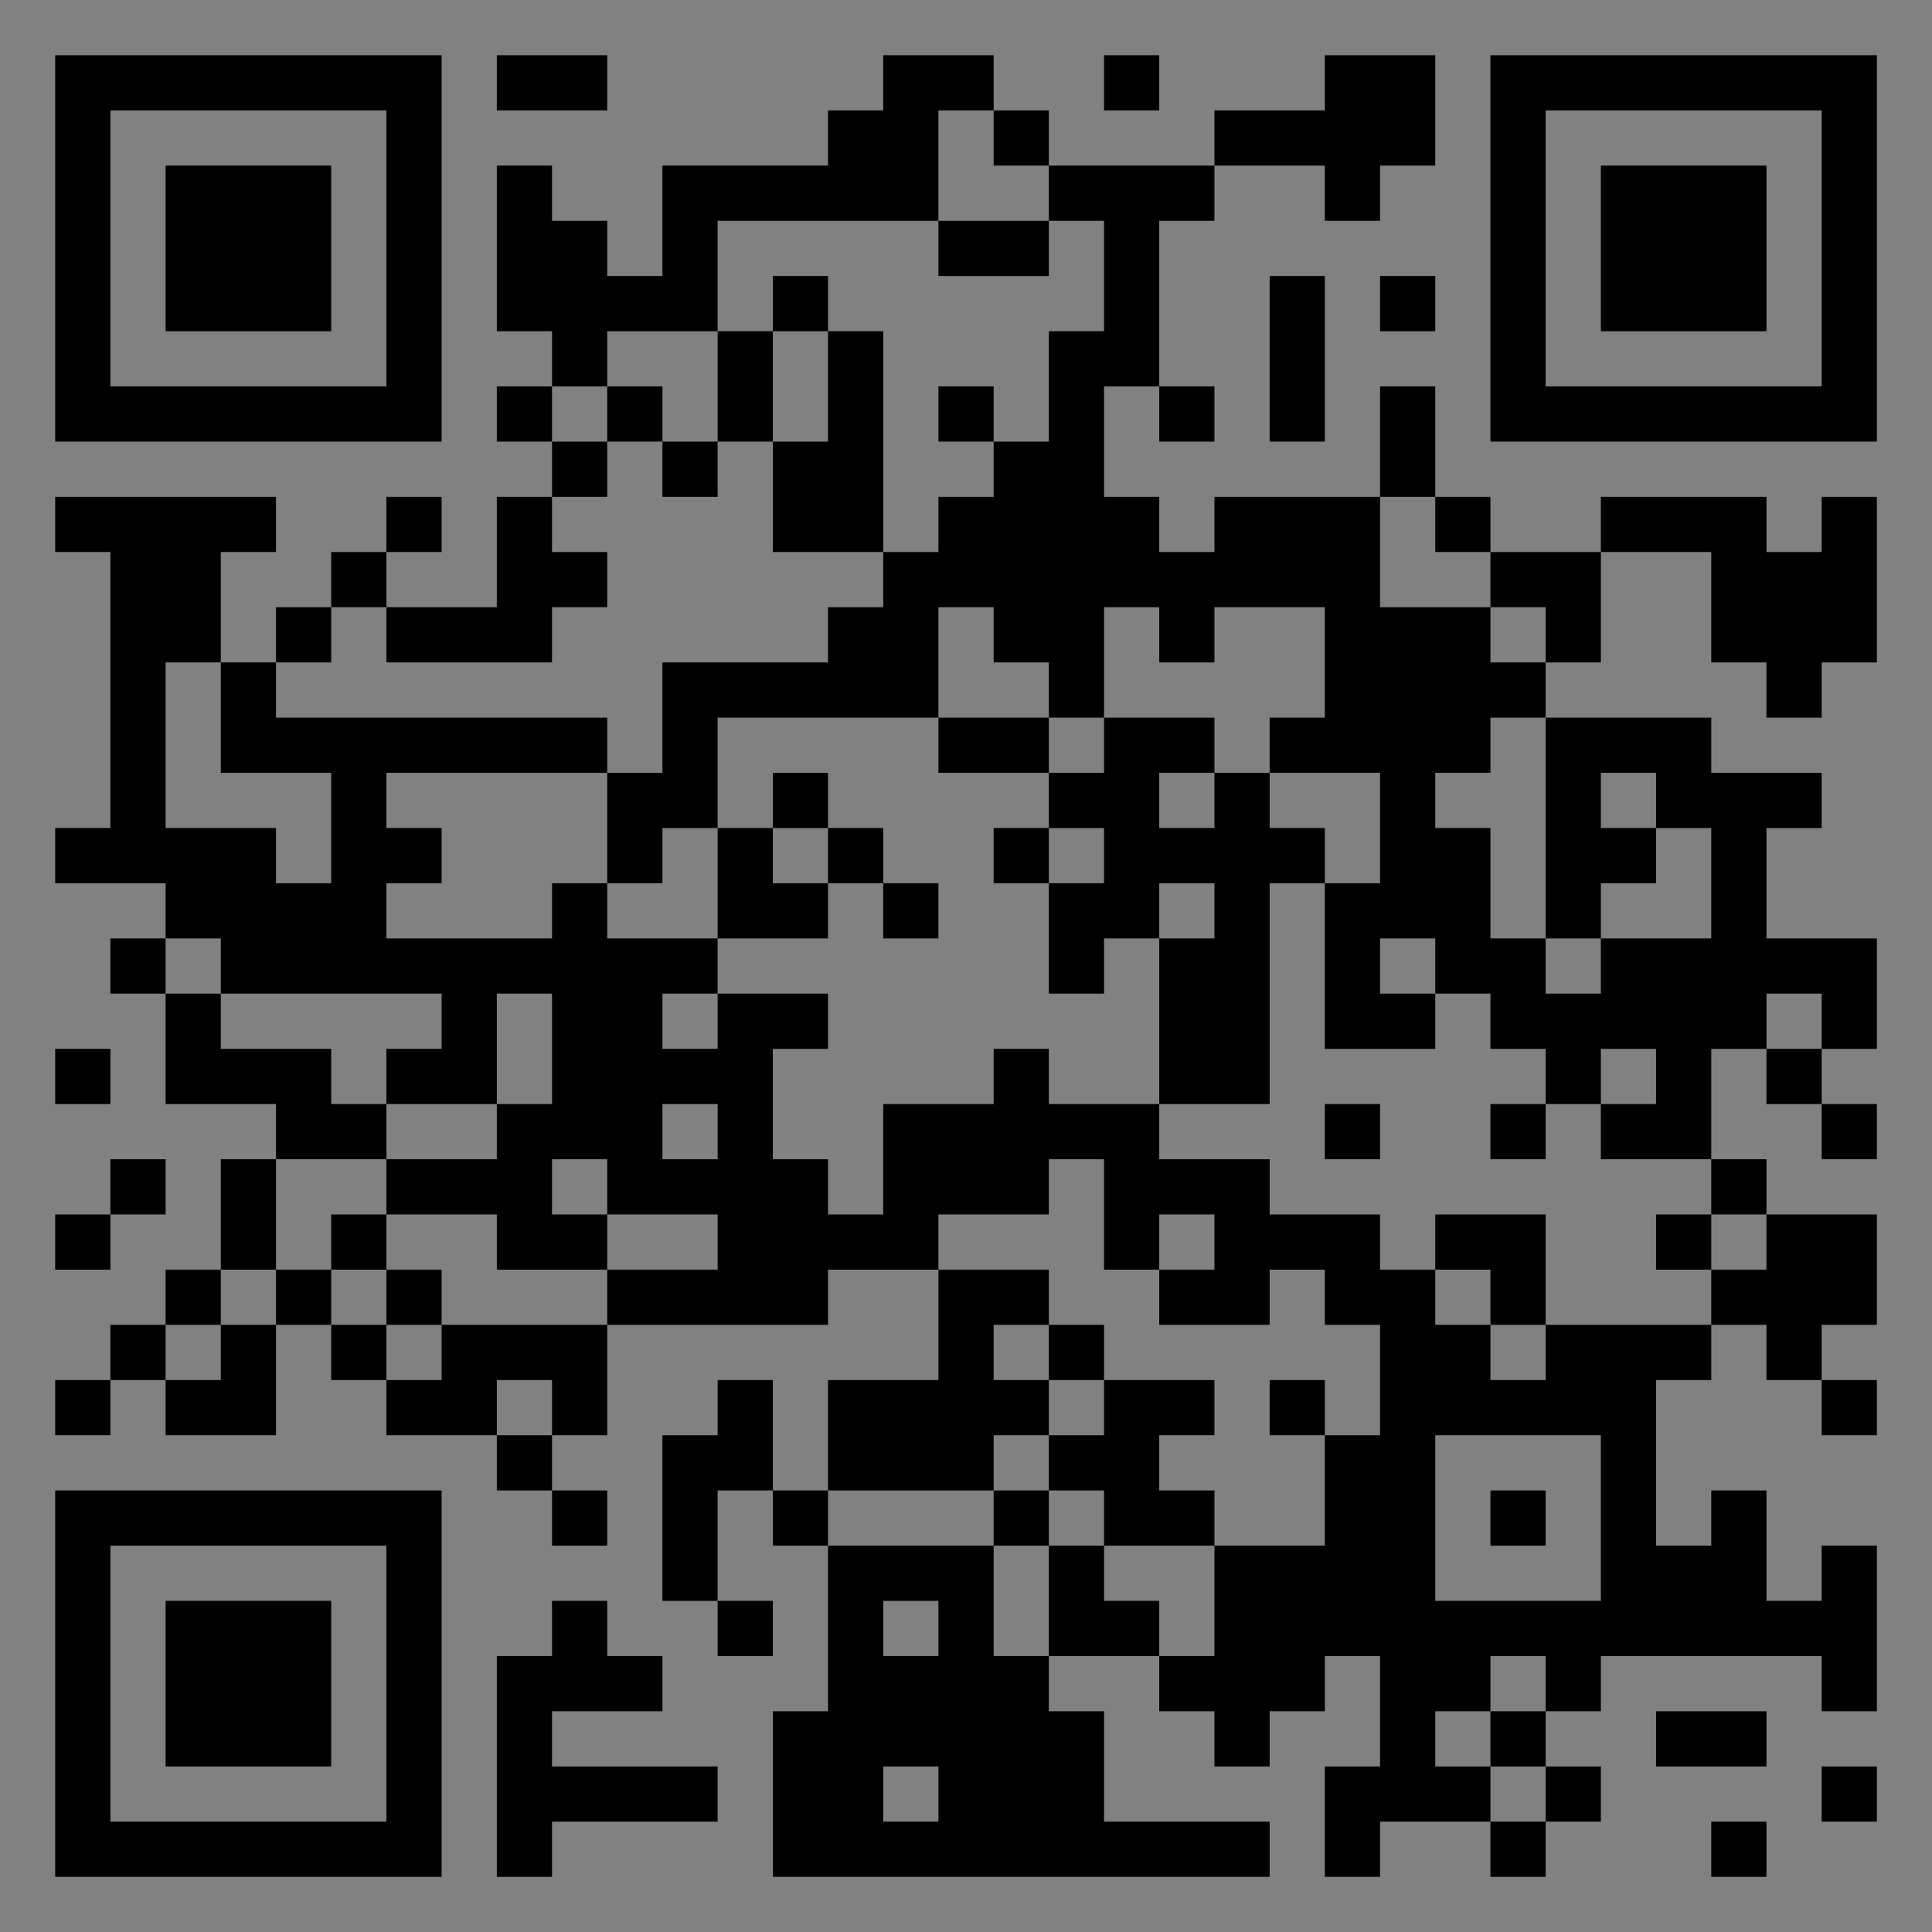 <?xml version="1.0" encoding="UTF-8"?>
<svg xmlns="http://www.w3.org/2000/svg" version="1.1" width="400" height="400" viewBox="0 0 400 400"><rect x="0" y="0" width="400" height="400" fill="#808080" stroke="none"/><rect x="0" y="0" width="400" height="400" fill="#ffffff" fill-opacity="0.01"/><g transform="scale(11.429)"><g transform="translate(1.000,1.000)"><path fill-rule="evenodd" d="M8 0L8 1L10 1L10 0ZM15 0L15 1L14 1L14 2L11 2L11 4L10 4L10 3L9 3L9 2L8 2L8 5L9 5L9 6L8 6L8 7L9 7L9 8L8 8L8 10L6 10L6 9L7 9L7 8L6 8L6 9L5 9L5 10L4 10L4 11L3 11L3 9L4 9L4 8L0 8L0 9L1 9L1 14L0 14L0 15L2 15L2 16L1 16L1 17L2 17L2 19L4 19L4 20L3 20L3 22L2 22L2 23L1 23L1 24L0 24L0 25L1 25L1 24L2 24L2 25L4 25L4 23L5 23L5 24L6 24L6 25L8 25L8 26L9 26L9 27L10 27L10 26L9 26L9 25L10 25L10 23L14 23L14 22L16 22L16 24L14 24L14 26L13 26L13 24L12 24L12 25L11 25L11 28L12 28L12 29L13 29L13 28L12 28L12 26L13 26L13 27L14 27L14 30L13 30L13 33L22 33L22 32L19 32L19 30L18 30L18 29L20 29L20 30L21 30L21 31L22 31L22 30L23 30L23 29L24 29L24 31L23 31L23 33L24 33L24 32L26 32L26 33L27 33L27 32L28 32L28 31L27 31L27 30L28 30L28 29L32 29L32 30L33 30L33 27L32 27L32 28L31 28L31 26L30 26L30 27L29 27L29 24L30 24L30 23L31 23L31 24L32 24L32 25L33 25L33 24L32 24L32 23L33 23L33 21L31 21L31 20L30 20L30 18L31 18L31 19L32 19L32 20L33 20L33 19L32 19L32 18L33 18L33 16L31 16L31 14L32 14L32 13L30 13L30 12L27 12L27 11L28 11L28 9L30 9L30 11L31 11L31 12L32 12L32 11L33 11L33 8L32 8L32 9L31 9L31 8L28 8L28 9L26 9L26 8L25 8L25 6L24 6L24 8L21 8L21 9L20 9L20 8L19 8L19 6L20 6L20 7L21 7L21 6L20 6L20 3L21 3L21 2L23 2L23 3L24 3L24 2L25 2L25 0L23 0L23 1L21 1L21 2L18 2L18 1L17 1L17 0ZM19 0L19 1L20 1L20 0ZM16 1L16 3L12 3L12 5L10 5L10 6L9 6L9 7L10 7L10 8L9 8L9 9L10 9L10 10L9 10L9 11L6 11L6 10L5 10L5 11L4 11L4 12L10 12L10 13L6 13L6 14L7 14L7 15L6 15L6 16L9 16L9 15L10 15L10 16L12 16L12 17L11 17L11 18L12 18L12 17L14 17L14 18L13 18L13 20L14 20L14 21L15 21L15 19L17 19L17 18L18 18L18 19L20 19L20 20L22 20L22 21L24 21L24 22L25 22L25 23L26 23L26 24L27 24L27 23L30 23L30 22L31 22L31 21L30 21L30 20L28 20L28 19L29 19L29 18L28 18L28 19L27 19L27 18L26 18L26 17L25 17L25 16L24 16L24 17L25 17L25 18L23 18L23 15L24 15L24 13L22 13L22 12L23 12L23 10L21 10L21 11L20 11L20 10L19 10L19 12L18 12L18 11L17 11L17 10L16 10L16 12L12 12L12 14L11 14L11 15L10 15L10 13L11 13L11 11L14 11L14 10L15 10L15 9L16 9L16 8L17 8L17 7L18 7L18 5L19 5L19 3L18 3L18 2L17 2L17 1ZM16 3L16 4L18 4L18 3ZM13 4L13 5L12 5L12 7L11 7L11 6L10 6L10 7L11 7L11 8L12 8L12 7L13 7L13 9L15 9L15 5L14 5L14 4ZM22 4L22 7L23 7L23 4ZM24 4L24 5L25 5L25 4ZM13 5L13 7L14 7L14 5ZM16 6L16 7L17 7L17 6ZM24 8L24 10L26 10L26 11L27 11L27 10L26 10L26 9L25 9L25 8ZM2 11L2 14L4 14L4 15L5 15L5 13L3 13L3 11ZM16 12L16 13L18 13L18 14L17 14L17 15L18 15L18 17L19 17L19 16L20 16L20 19L22 19L22 15L23 15L23 14L22 14L22 13L21 13L21 12L19 12L19 13L18 13L18 12ZM26 12L26 13L25 13L25 14L26 14L26 16L27 16L27 17L28 17L28 16L30 16L30 14L29 14L29 13L28 13L28 14L29 14L29 15L28 15L28 16L27 16L27 12ZM13 13L13 14L12 14L12 16L14 16L14 15L15 15L15 16L16 16L16 15L15 15L15 14L14 14L14 13ZM20 13L20 14L21 14L21 13ZM13 14L13 15L14 15L14 14ZM18 14L18 15L19 15L19 14ZM20 15L20 16L21 16L21 15ZM2 16L2 17L3 17L3 18L5 18L5 19L6 19L6 20L4 20L4 22L3 22L3 23L2 23L2 24L3 24L3 23L4 23L4 22L5 22L5 23L6 23L6 24L7 24L7 23L10 23L10 22L12 22L12 21L10 21L10 20L9 20L9 21L10 21L10 22L8 22L8 21L6 21L6 20L8 20L8 19L9 19L9 17L8 17L8 19L6 19L6 18L7 18L7 17L3 17L3 16ZM31 17L31 18L32 18L32 17ZM0 18L0 19L1 19L1 18ZM11 19L11 20L12 20L12 19ZM23 19L23 20L24 20L24 19ZM26 19L26 20L27 20L27 19ZM1 20L1 21L0 21L0 22L1 22L1 21L2 21L2 20ZM18 20L18 21L16 21L16 22L18 22L18 23L17 23L17 24L18 24L18 25L17 25L17 26L14 26L14 27L17 27L17 29L18 29L18 27L19 27L19 28L20 28L20 29L21 29L21 27L23 27L23 25L24 25L24 23L23 23L23 22L22 22L22 23L20 23L20 22L21 22L21 21L20 21L20 22L19 22L19 20ZM5 21L5 22L6 22L6 23L7 23L7 22L6 22L6 21ZM25 21L25 22L26 22L26 23L27 23L27 21ZM29 21L29 22L30 22L30 21ZM18 23L18 24L19 24L19 25L18 25L18 26L17 26L17 27L18 27L18 26L19 26L19 27L21 27L21 26L20 26L20 25L21 25L21 24L19 24L19 23ZM8 24L8 25L9 25L9 24ZM22 24L22 25L23 25L23 24ZM25 25L25 28L28 28L28 25ZM26 26L26 27L27 27L27 26ZM9 28L9 29L8 29L8 33L9 33L9 32L12 32L12 31L9 31L9 30L11 30L11 29L10 29L10 28ZM15 28L15 29L16 29L16 28ZM26 29L26 30L25 30L25 31L26 31L26 32L27 32L27 31L26 31L26 30L27 30L27 29ZM29 30L29 31L31 31L31 30ZM15 31L15 32L16 32L16 31ZM32 31L32 32L33 32L33 31ZM30 32L30 33L31 33L31 32ZM0 0L0 7L7 7L7 0ZM1 1L1 6L6 6L6 1ZM2 2L2 5L5 5L5 2ZM33 0L26 0L26 7L33 7ZM32 1L27 1L27 6L32 6ZM31 2L28 2L28 5L31 5ZM0 33L7 33L7 26L0 26ZM1 32L6 32L6 27L1 27ZM2 31L5 31L5 28L2 28Z" fill="#000000"/></g></g></svg>
